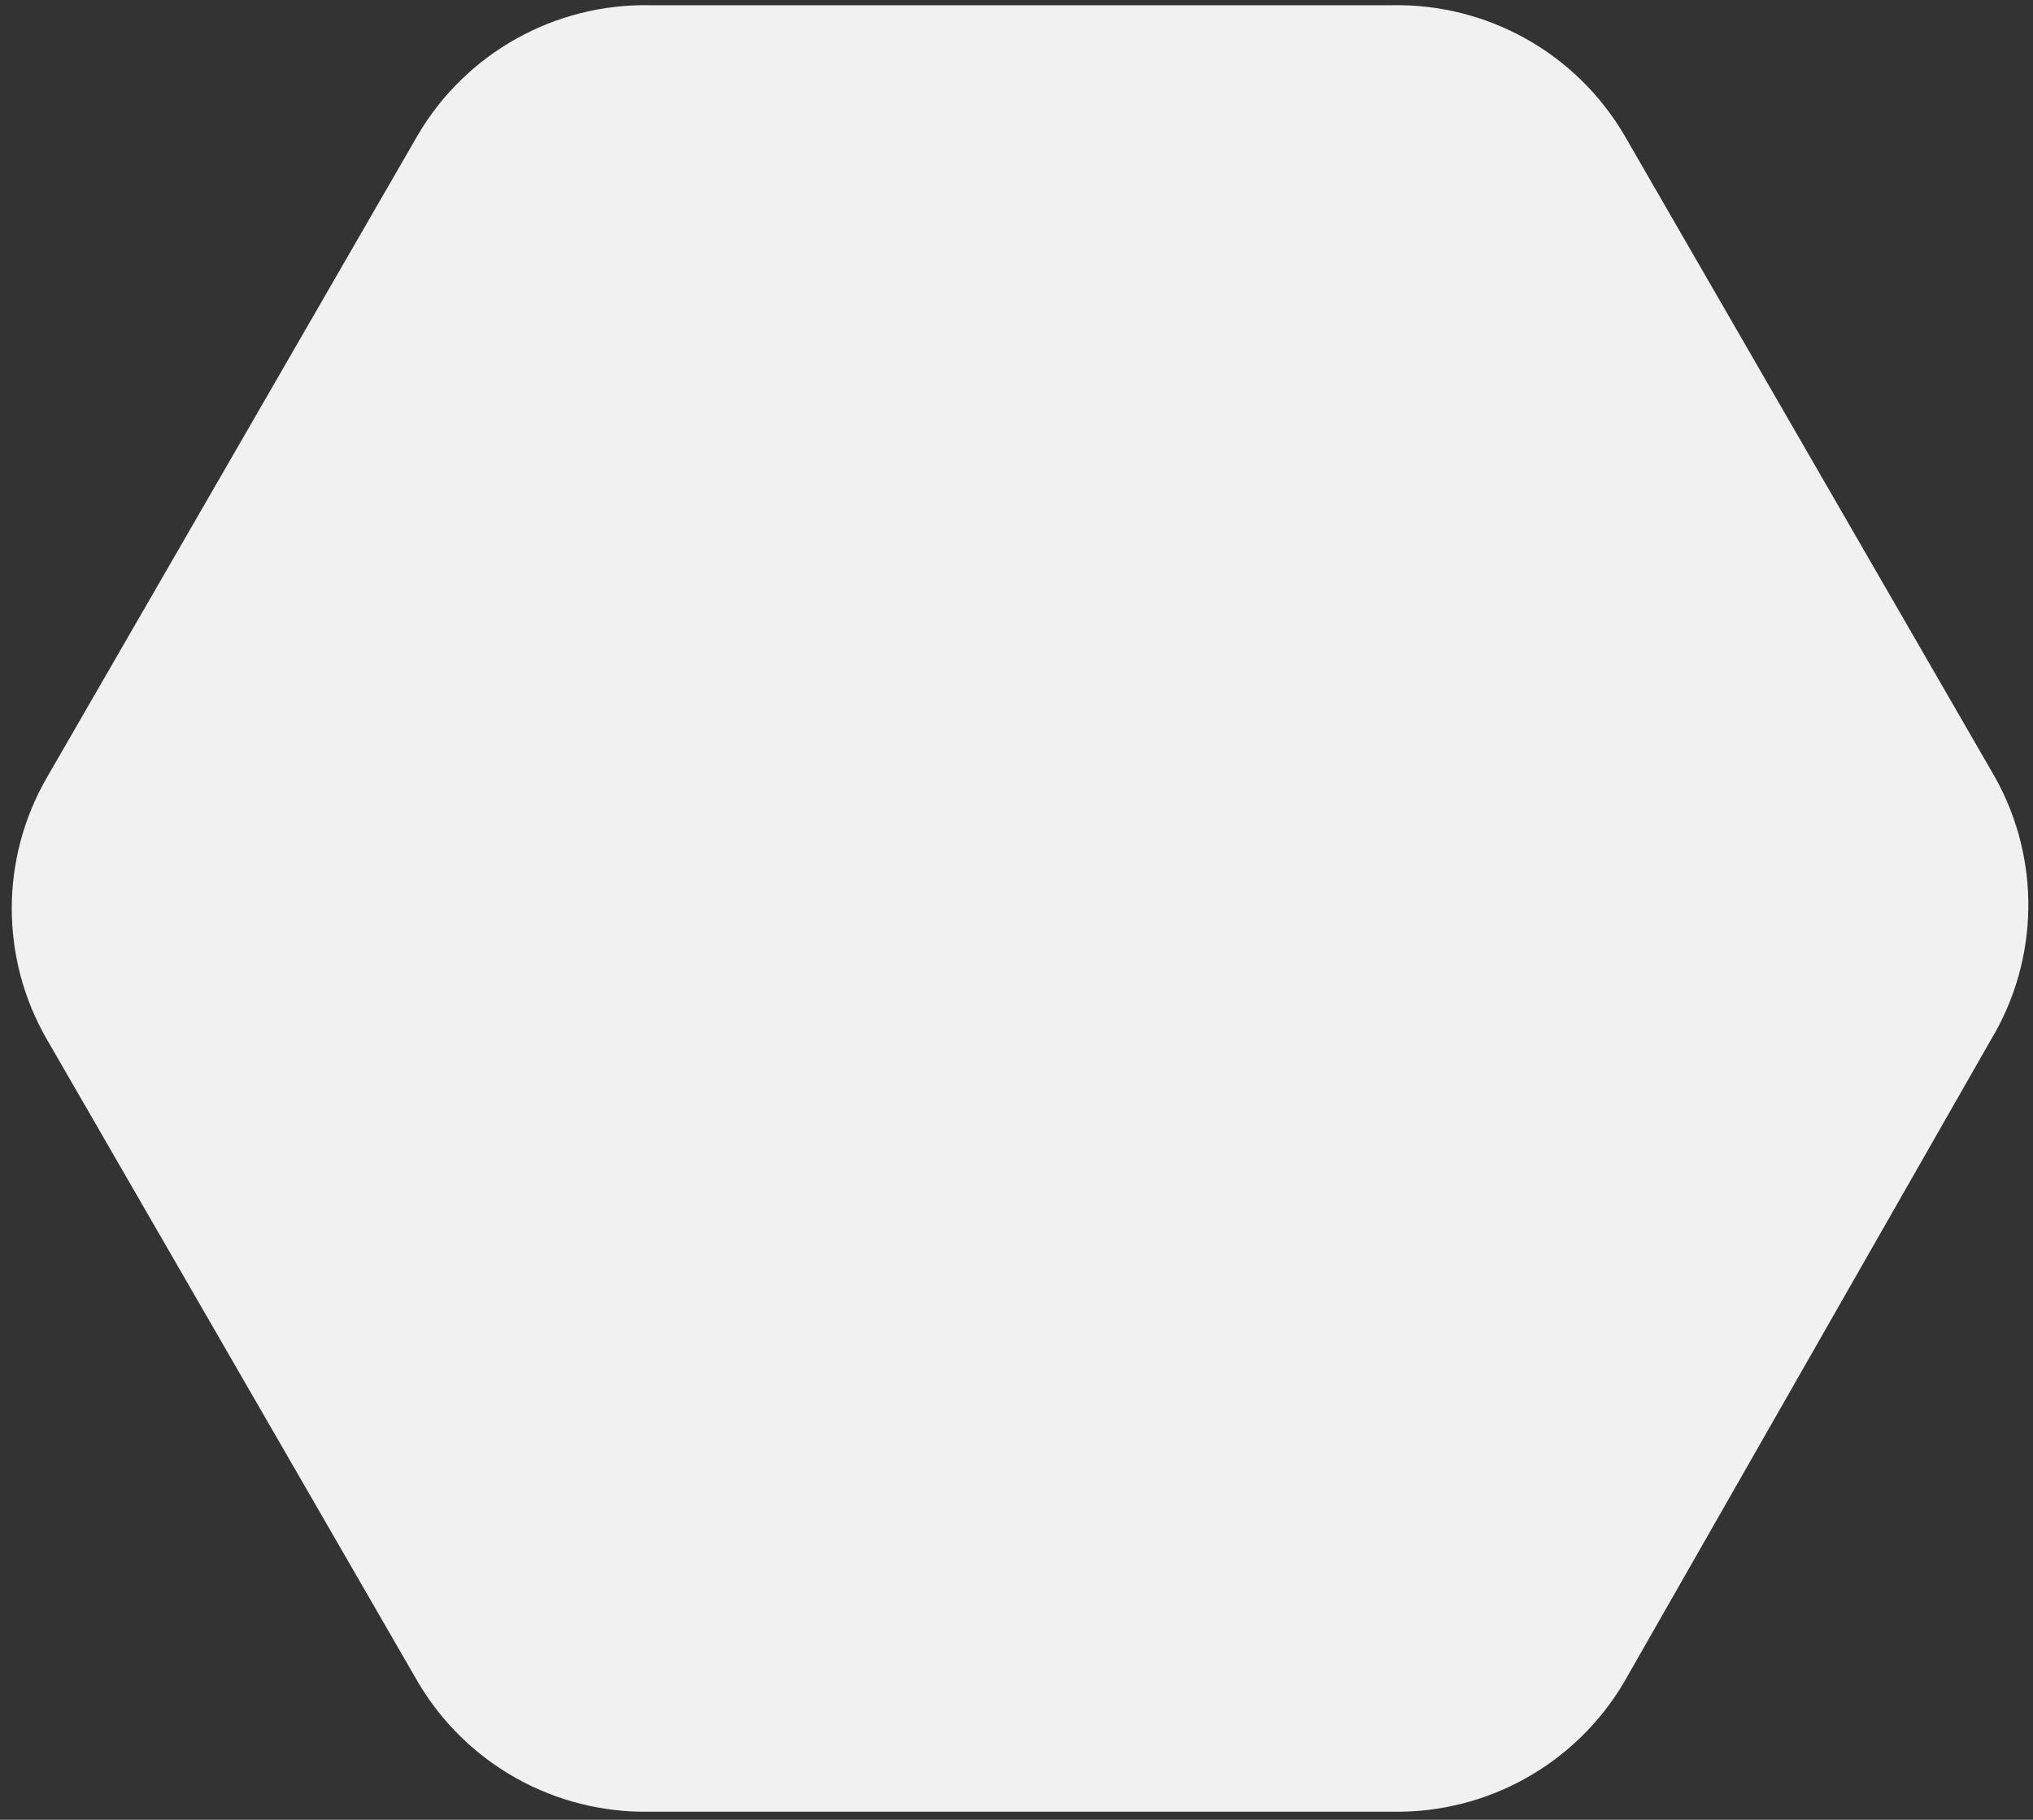 <svg width="143" height="128" viewBox="0 0 143 128" fill="none" xmlns="http://www.w3.org/2000/svg">
<rect x="0" y="0" width="143" height="128" fill="#333333" stroke="none"/>
<path d="M140.035 73.144L114.234 118.323C110.841 124.081 104.598 127.562 97.904 127.429H45.734C39.04 127.562 32.797 124.081 29.404 118.323L3.318 73.144C-0.002 67.426 -0.002 60.371 3.318 54.654L29.404 9.474C32.797 3.717 39.04 0.236 45.734 0.368H97.904C104.598 0.236 110.841 3.717 114.234 9.474L140.32 54.654C143.554 60.418 143.448 67.479 140.035 73.144Z" fill="#F1F1F1"/>
</svg>
